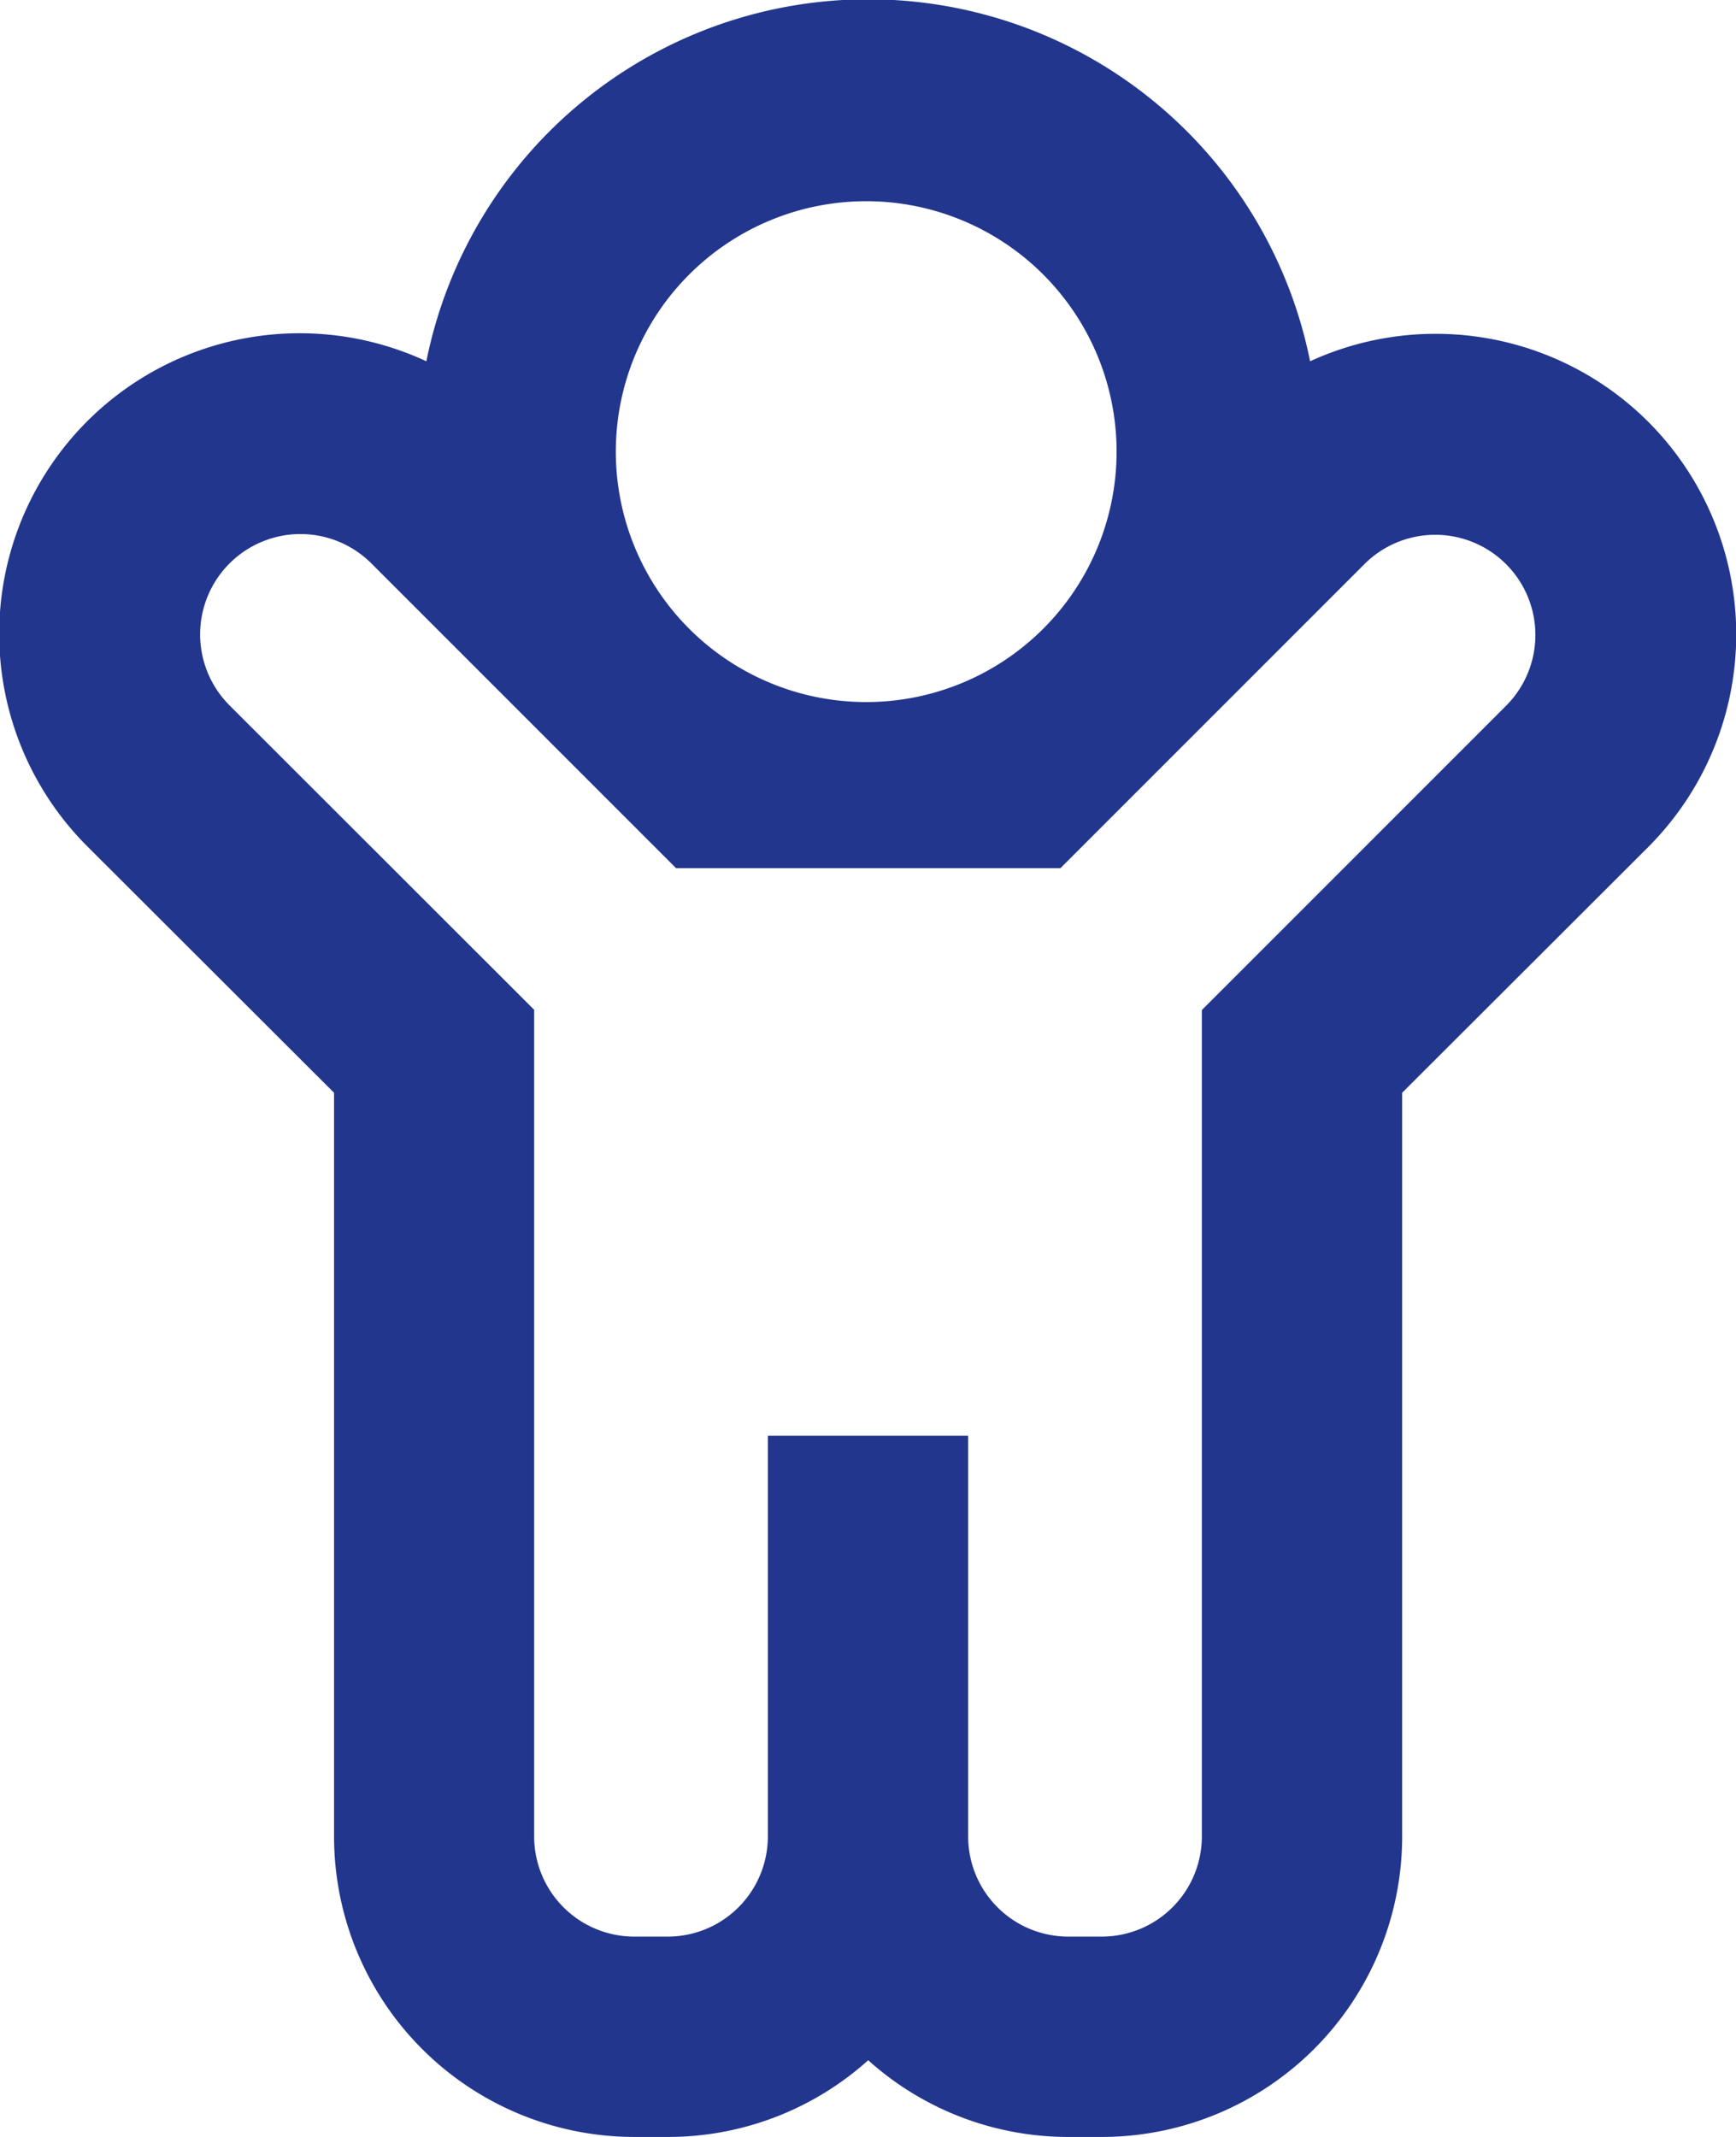 <?xml version="1.0" encoding="utf-8"?><svg xmlns="http://www.w3.org/2000/svg" viewBox="0 0 416 512"><title>Asset 22</title><g id="Layer_2" data-name="Layer 2"><g id="Layer_1-2" data-name="Layer 1"><path d="M395,101.09a72.09,72.09,0,0,0-81.06-14.53,108,108,0,0,0-211.77,0A72,72,0,0,0,21.05,202.91l59,58.91V440a72,72,0,0,0,72,72h8a71.69,71.69,0,0,0,48-18.38A71.69,71.69,0,0,0,256,512h8a72,72,0,0,0,72-72V261.82L395,202.91A72.08,72.08,0,0,0,395,101.09ZM207.57,48.21a60,60,0,1,1-60,60A60,60,0,0,1,207.57,48.21ZM361,169l-73,73V440a24,24,0,0,1-24,24h-8a24,24,0,0,1-24-24V344H184v96a24,24,0,0,1-24,24h-8a24,24,0,0,1-24-24V241.94L55,169A24,24,0,0,1,89,135l73,73h92.12l73-73A24,24,0,0,1,361,169Z" style="fill:#22368d"/></g></g></svg>